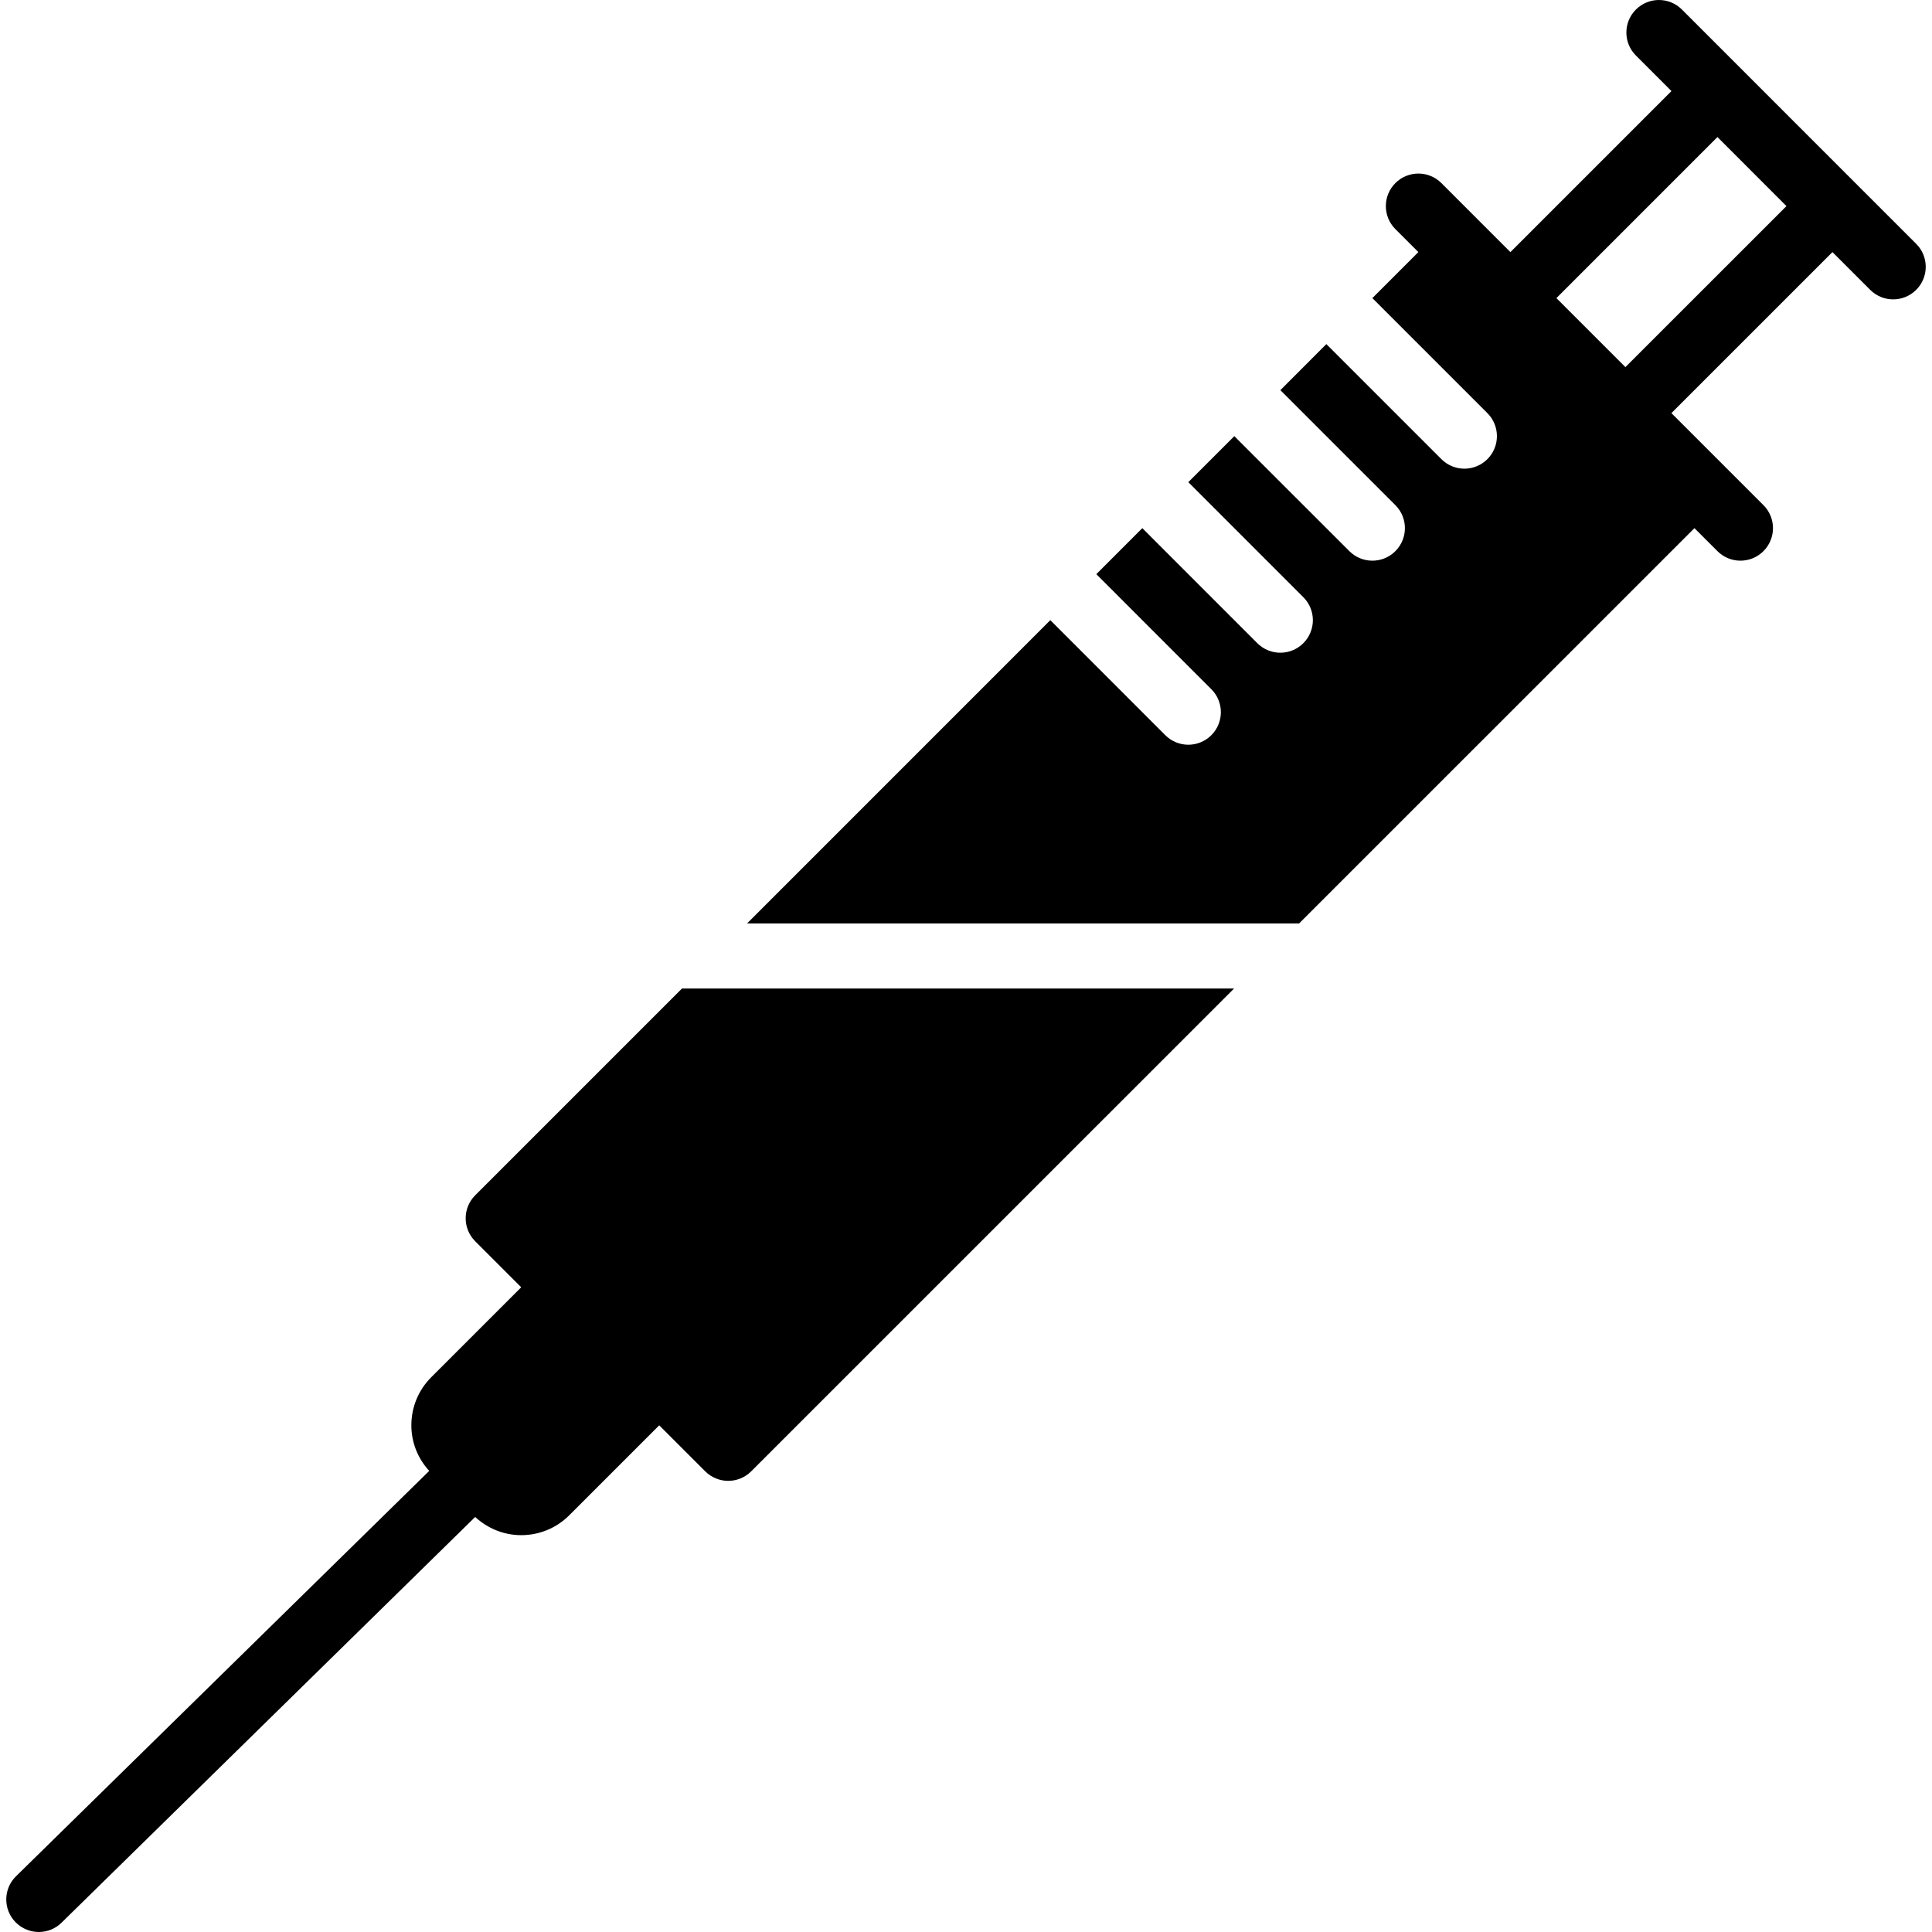 <?xml version="1.0" encoding="iso-8859-1"?>
<!-- Uploaded to: SVG Repo, www.svgrepo.com, Generator: SVG Repo Mixer Tools -->
<svg fill="#000000" height="800px" width="800px" version="1.1" id="Layer_1" xmlns="http://www.w3.org/2000/svg" xmlns:xlink="http://www.w3.org/1999/xlink" 
	 viewBox="0 0 506.757 506.757" xml:space="preserve">
<g transform="translate(-1)">
	<g>
		<g>
			<path d="M503.61,63.959L470.51,30.859l-12.996-13.005L442.162,2.502c-3.336-3.336-8.73-3.336-12.066,0
				c-3.336,3.337-3.336,8.73,0,12.066l9.318,9.318l-42.24,42.24l-6.033-6.033l-12.066-12.066c-3.336-3.336-8.738-3.336-12.075,0
				c-3.328,3.328-3.328,8.73,0,12.066l6.033,6.033l-12.066,12.066l30.174,30.174c3.328,3.328,3.328,8.73,0,12.066
				c-1.673,1.664-3.857,2.5-6.033,2.5c-2.185,0-4.369-0.836-6.033-2.5l-30.174-30.174l-12.066,12.075L367,132.499
				c3.336,3.328,3.336,8.73,0,12.066c-1.664,1.664-3.849,2.5-6.033,2.5c-2.176,0-4.361-0.836-6.033-2.5L324.76,114.4l-12.066,12.066
				l30.165,30.174c3.337,3.328,3.337,8.73,0,12.066c-1.664,1.664-3.849,2.5-6.033,2.5c-2.185,0-4.361-0.836-6.033-2.5
				l-30.165-30.174l-12.066,12.066l30.165,30.174c3.337,3.328,3.337,8.73,0,12.066c-1.664,1.664-3.849,2.5-6.033,2.5
				c-2.185,0-4.369-0.836-6.033-2.5l-30.165-30.174l-79.548,79.556H341.75l103.697-103.689l6.033,6.033
				c1.664,1.664,3.849,2.5,6.033,2.5s4.369-0.836,6.033-2.5c3.337-3.336,3.337-8.73,0-12.066l-12.066-12.066l-12.075-12.075
				l42.24-42.231l9.899,9.899c1.664,1.664,3.849,2.5,6.033,2.5c2.185,0,4.369-0.836,6.033-2.5
				C506.947,72.689,506.947,67.287,503.61,63.959z M427.339,96.292L409.24,78.193l42.24-42.24l8.175,8.175l9.924,9.933
				L427.339,96.292z"/>
			<path d="M125.646,313.519c-3.337,3.336-3.337,8.73,0,12.066l12.066,12.066l-23.586,23.578c-3.371,3.371-5.231,7.859-5.231,12.629
				c0,4.48,1.69,8.67,4.685,11.955L5.207,492.131c-3.371,3.294-3.422,8.704-0.12,12.066c1.673,1.698,3.883,2.56,6.093,2.56
				c2.159,0,4.318-0.819,5.973-2.449l108.484-106.411c3.302,3.046,7.552,4.77,12.075,4.77c4.77,0,9.25-1.86,12.621-5.231
				l23.578-23.578l12.066,12.066c1.604,1.596,3.772,2.5,6.033,2.5c2.27,0,4.437-0.905,6.033-2.5L324.686,259.29H179.875
				L125.646,313.519z"/>
		</g>
	</g>
</g>
</svg>